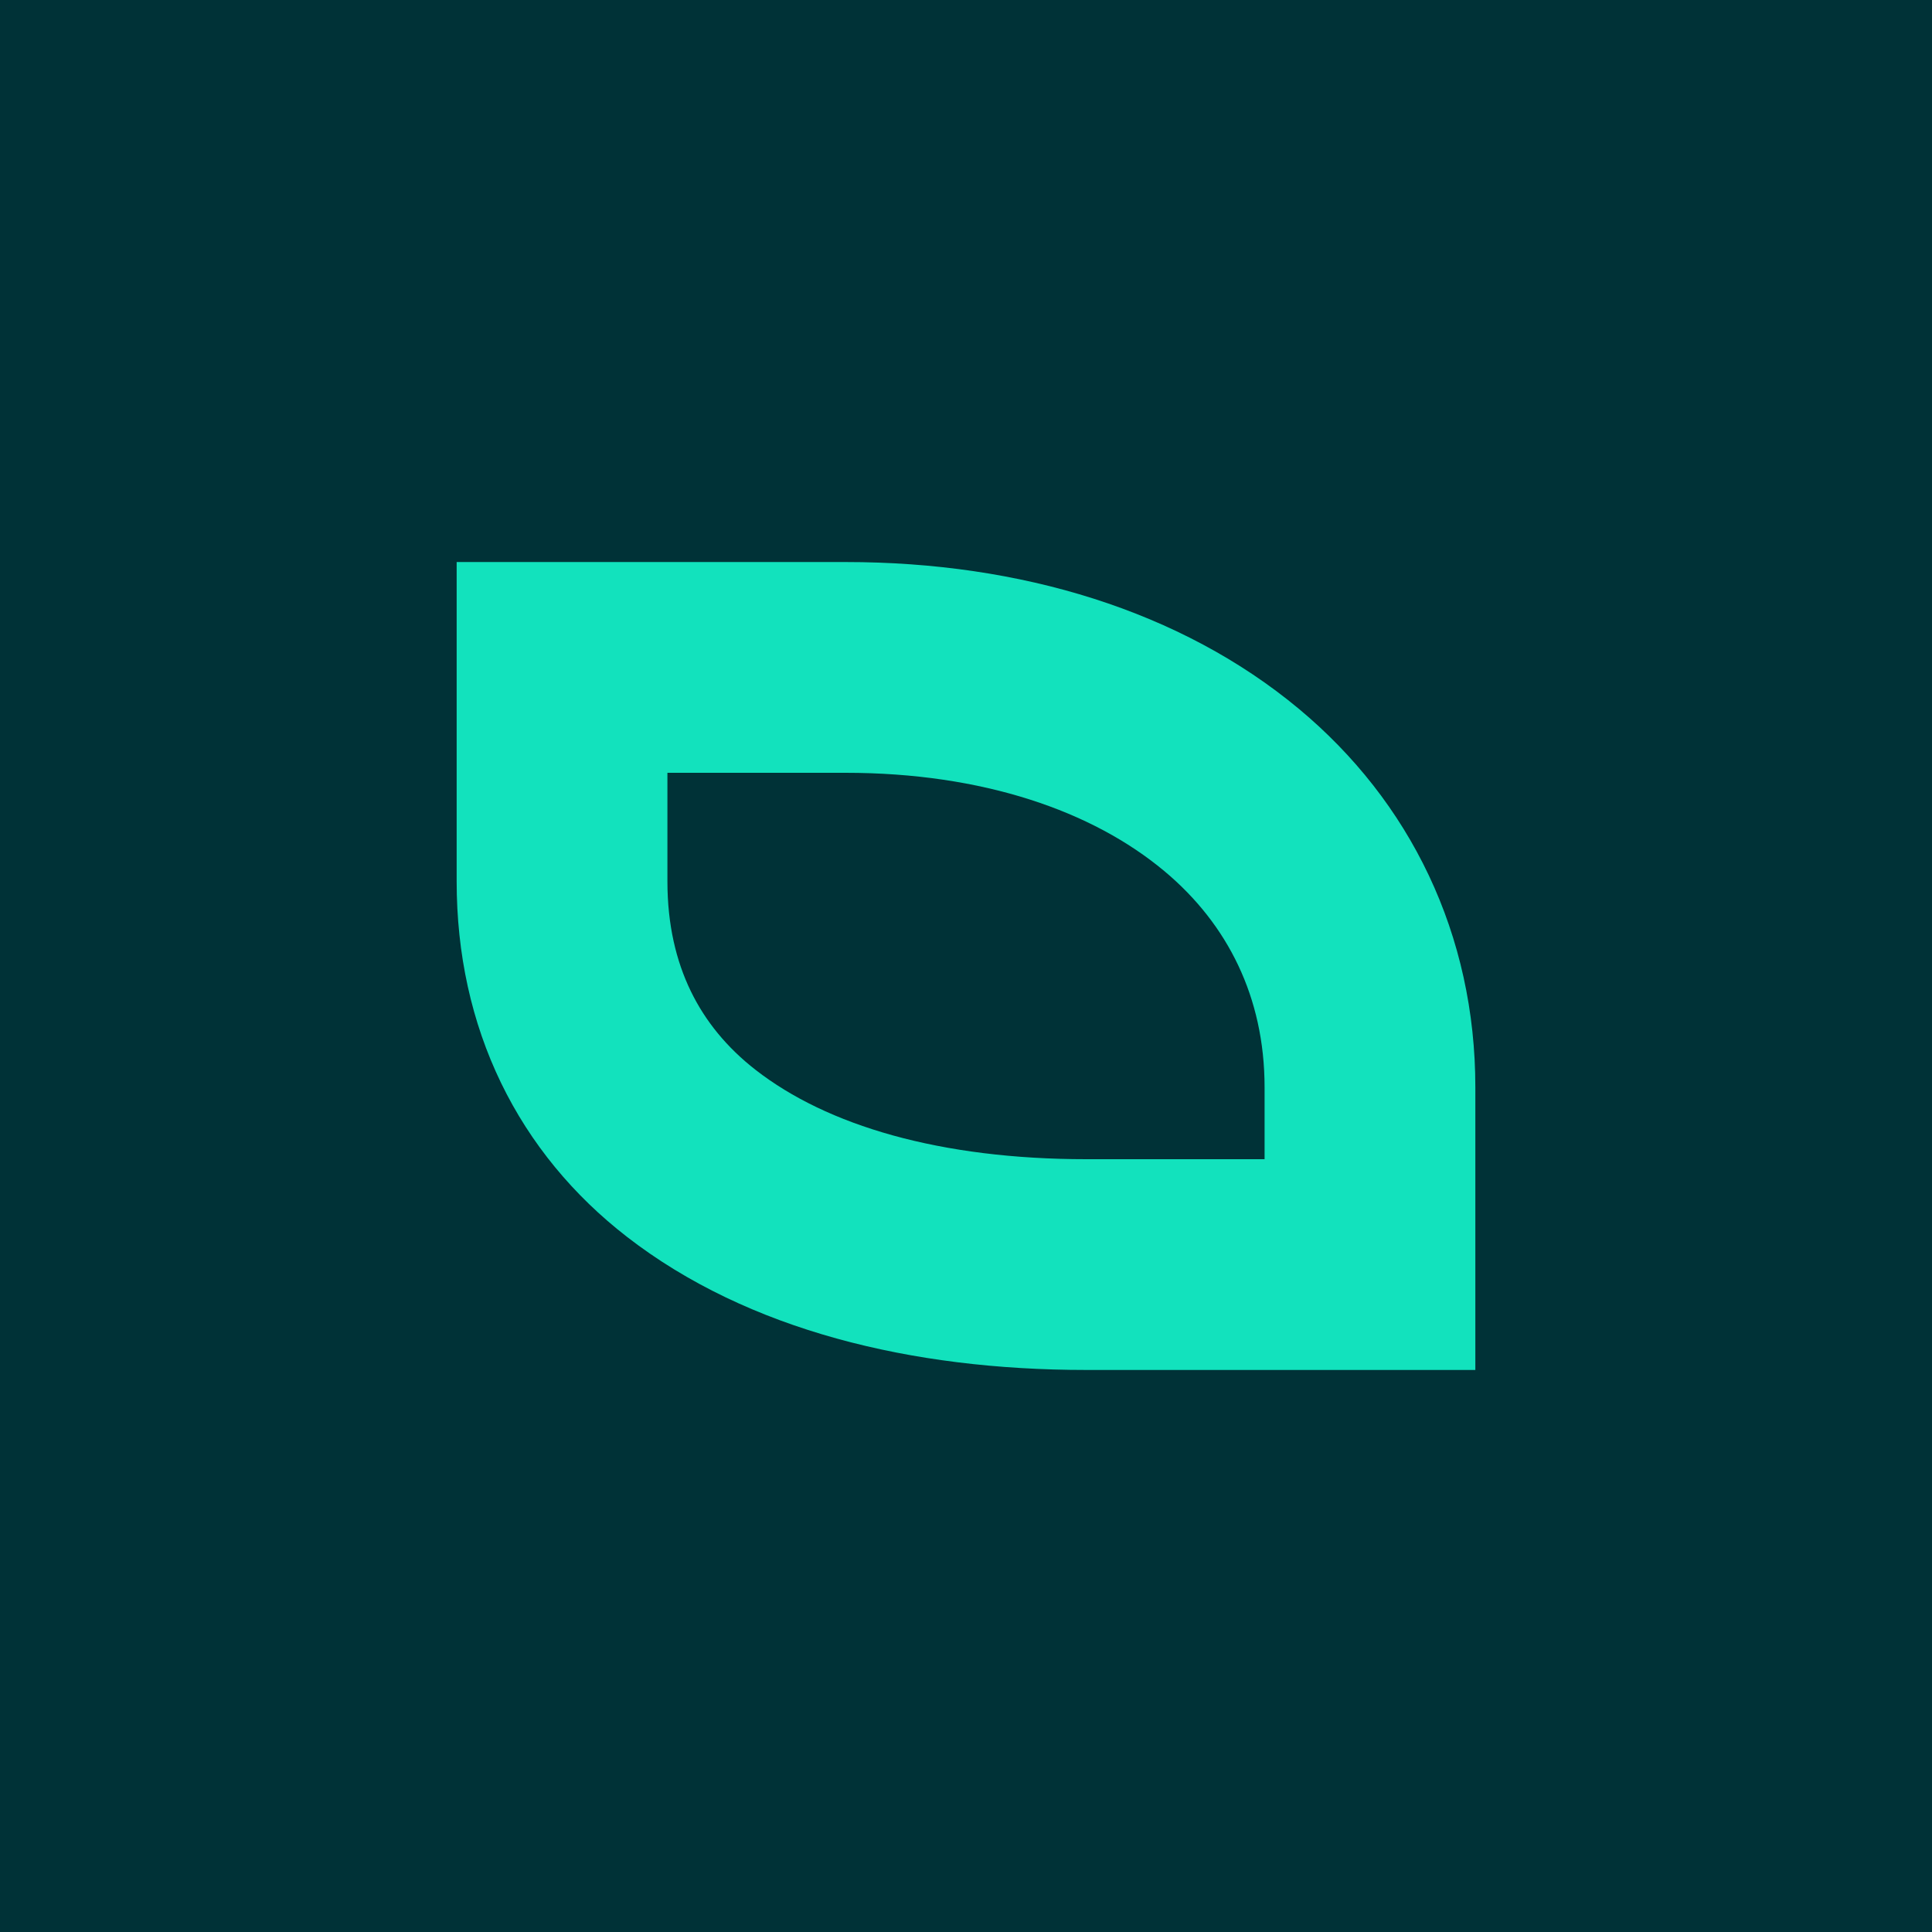 <?xml version="1.0" encoding="UTF-8"?>
<svg data-bbox="0 0 110 110" xmlns="http://www.w3.org/2000/svg" viewBox="0 0 110 110" height="110" width="110" data-type="ugc">
    <g fill-rule="evenodd">
        <path fill="#003237" d="M110 0v110H0V0h110z"/>
        <path d="M48.147 38c8.894 0 16.579 2.477 21.983 6.984C75.095 49.125 78 54.992 78 61.904V72H61.853c-9.133 0-17.018-2.084-22.49-6.329C34.686 62.043 32 56.781 32 50.184V38Z" stroke-width="12" stroke="#12E2BD" fill="none"/>
    </g>
</svg>
